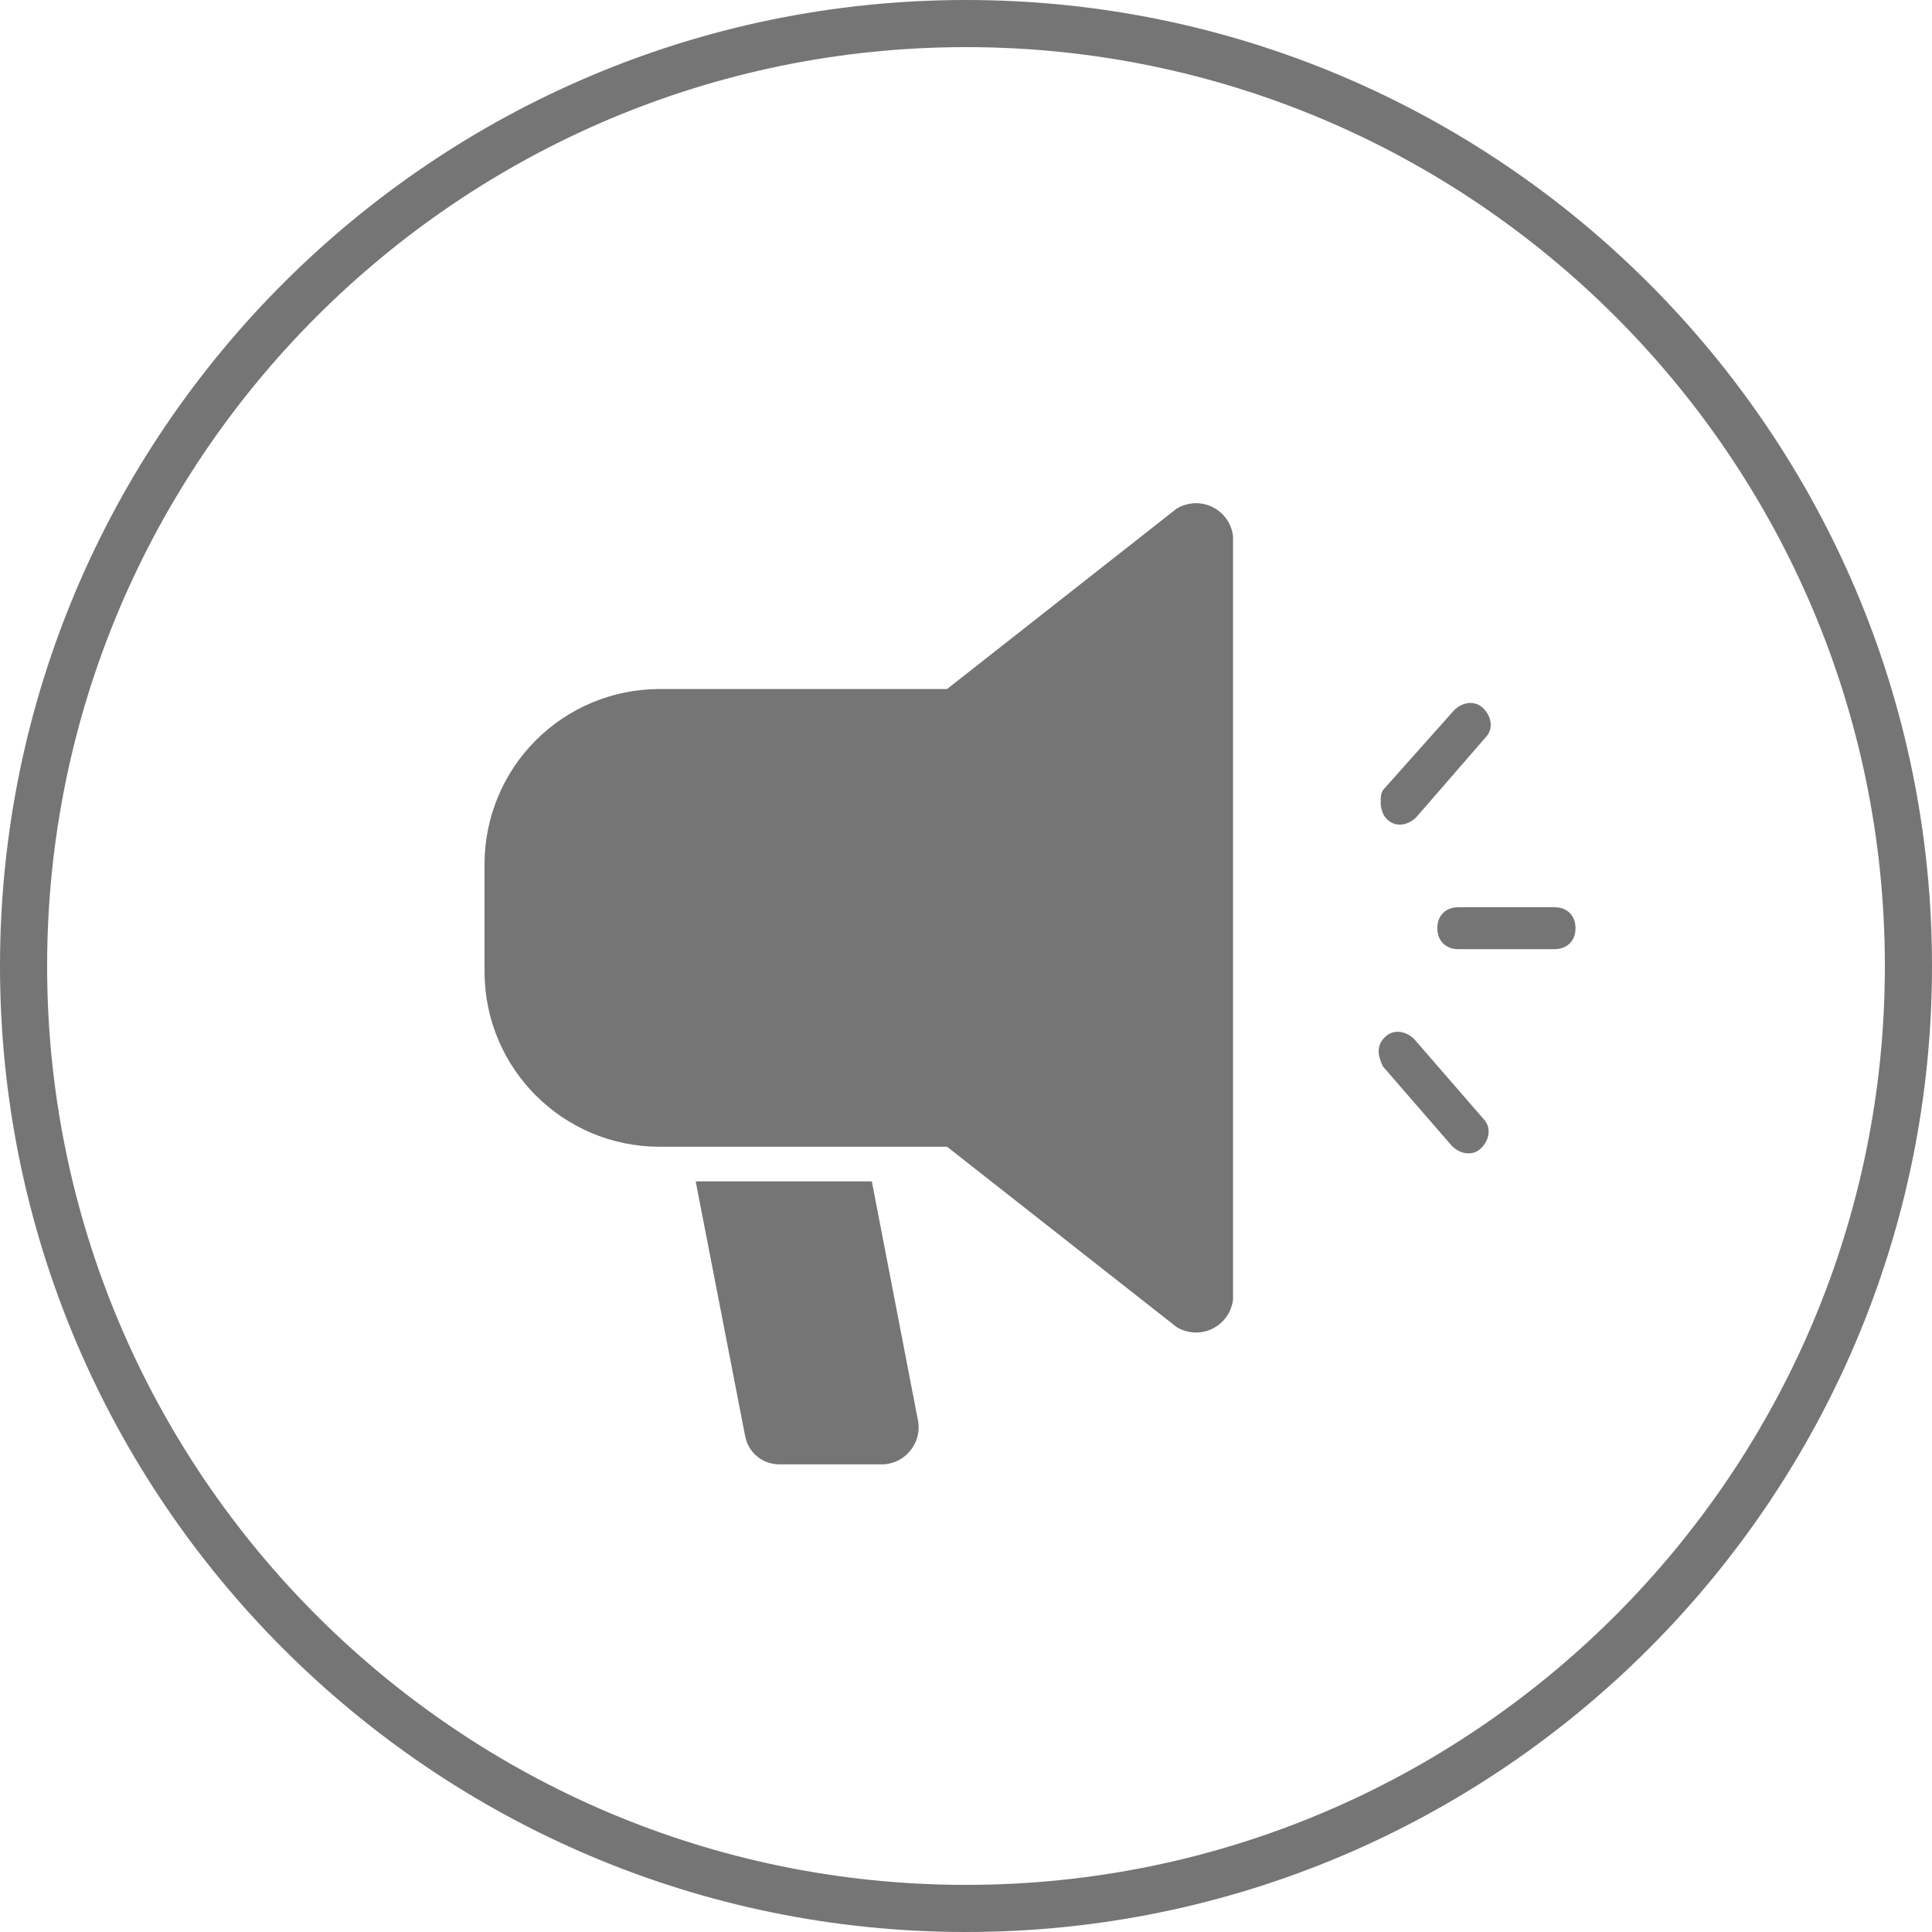 <?xml version="1.0" encoding="UTF-8"?>
<svg id="Ebene_1" data-name="Ebene 1" xmlns="http://www.w3.org/2000/svg" viewBox="0 0 123 123">
  <defs>
    <style>
      .cls-1 {
        fill: #757575;
      }
    </style>
  </defs>
  <path class="cls-1" d="M61.5,123C27.589,123,0,95.411,0,61.5S27.589,0,61.5,0s61.5,27.589,61.5,61.5-27.589,61.5-61.5,61.5ZM61.5,3C29.243,3,3,29.243,3,61.5s26.243,58.5,58.5,58.5,58.5-26.243,58.5-58.5S93.757,3,61.5,3Z"/>
  <g>
    <g>
      <path class="cls-1" d="M41.966,73.005h18.328l14.604,11.475c.69.426,1.556.472,2.283.116.732-.357,1.232-1.065,1.32-1.871v-48.579c-.088-.81-.588-1.514-1.32-1.871-.727-.357-1.593-.31-2.283.116l-14.604,11.475h-18.328c-2.954.009-5.784,1.185-7.872,3.283-2.084,2.093-3.251,4.932-3.246,7.886v6.849c.014,6.136,4.982,11.109,11.118,11.123l0-0Z"/>
      <path class="cls-1" d="M47.444,91.449c.204,1.042,1.121,1.787,2.181,1.778h6.663c.648-.046,1.246-.357,1.658-.861.412-.5.602-1.148.523-1.792l-2.964-15.364h-11.215l3.153,16.239Z"/>
    </g>
    <g>
      <path class="cls-1" d="M91.506,59.093c0,.799.531,1.335,1.335,1.335h6.129c.799,0,1.335-.531,1.335-1.335,0-.799-.531-1.335-1.335-1.335h-6.129c-.804,0-1.335.536-1.335,1.335Z"/>
      <path class="cls-1" d="M87.772,66.958c0,.268.134.665.268.933l4.397,5.067c.531.531,1.335.665,1.866.134.531-.531.665-1.335.134-1.866l-4.397-5.067c-.531-.531-1.335-.665-1.866-.134-.268.263-.402.531-.402.933l0.0 0Z"/>
      <path class="cls-1" d="M88.17,50.16c-.268.268-.268.531-.268.933s.134.799.402,1.067c.531.531,1.335.402,1.866-.134l4.397-5.067c.531-.531.402-1.335-.134-1.866-.531-.531-1.335-.402-1.866.134l-4.397,4.933Z"/>
    </g>
  </g>
</svg>